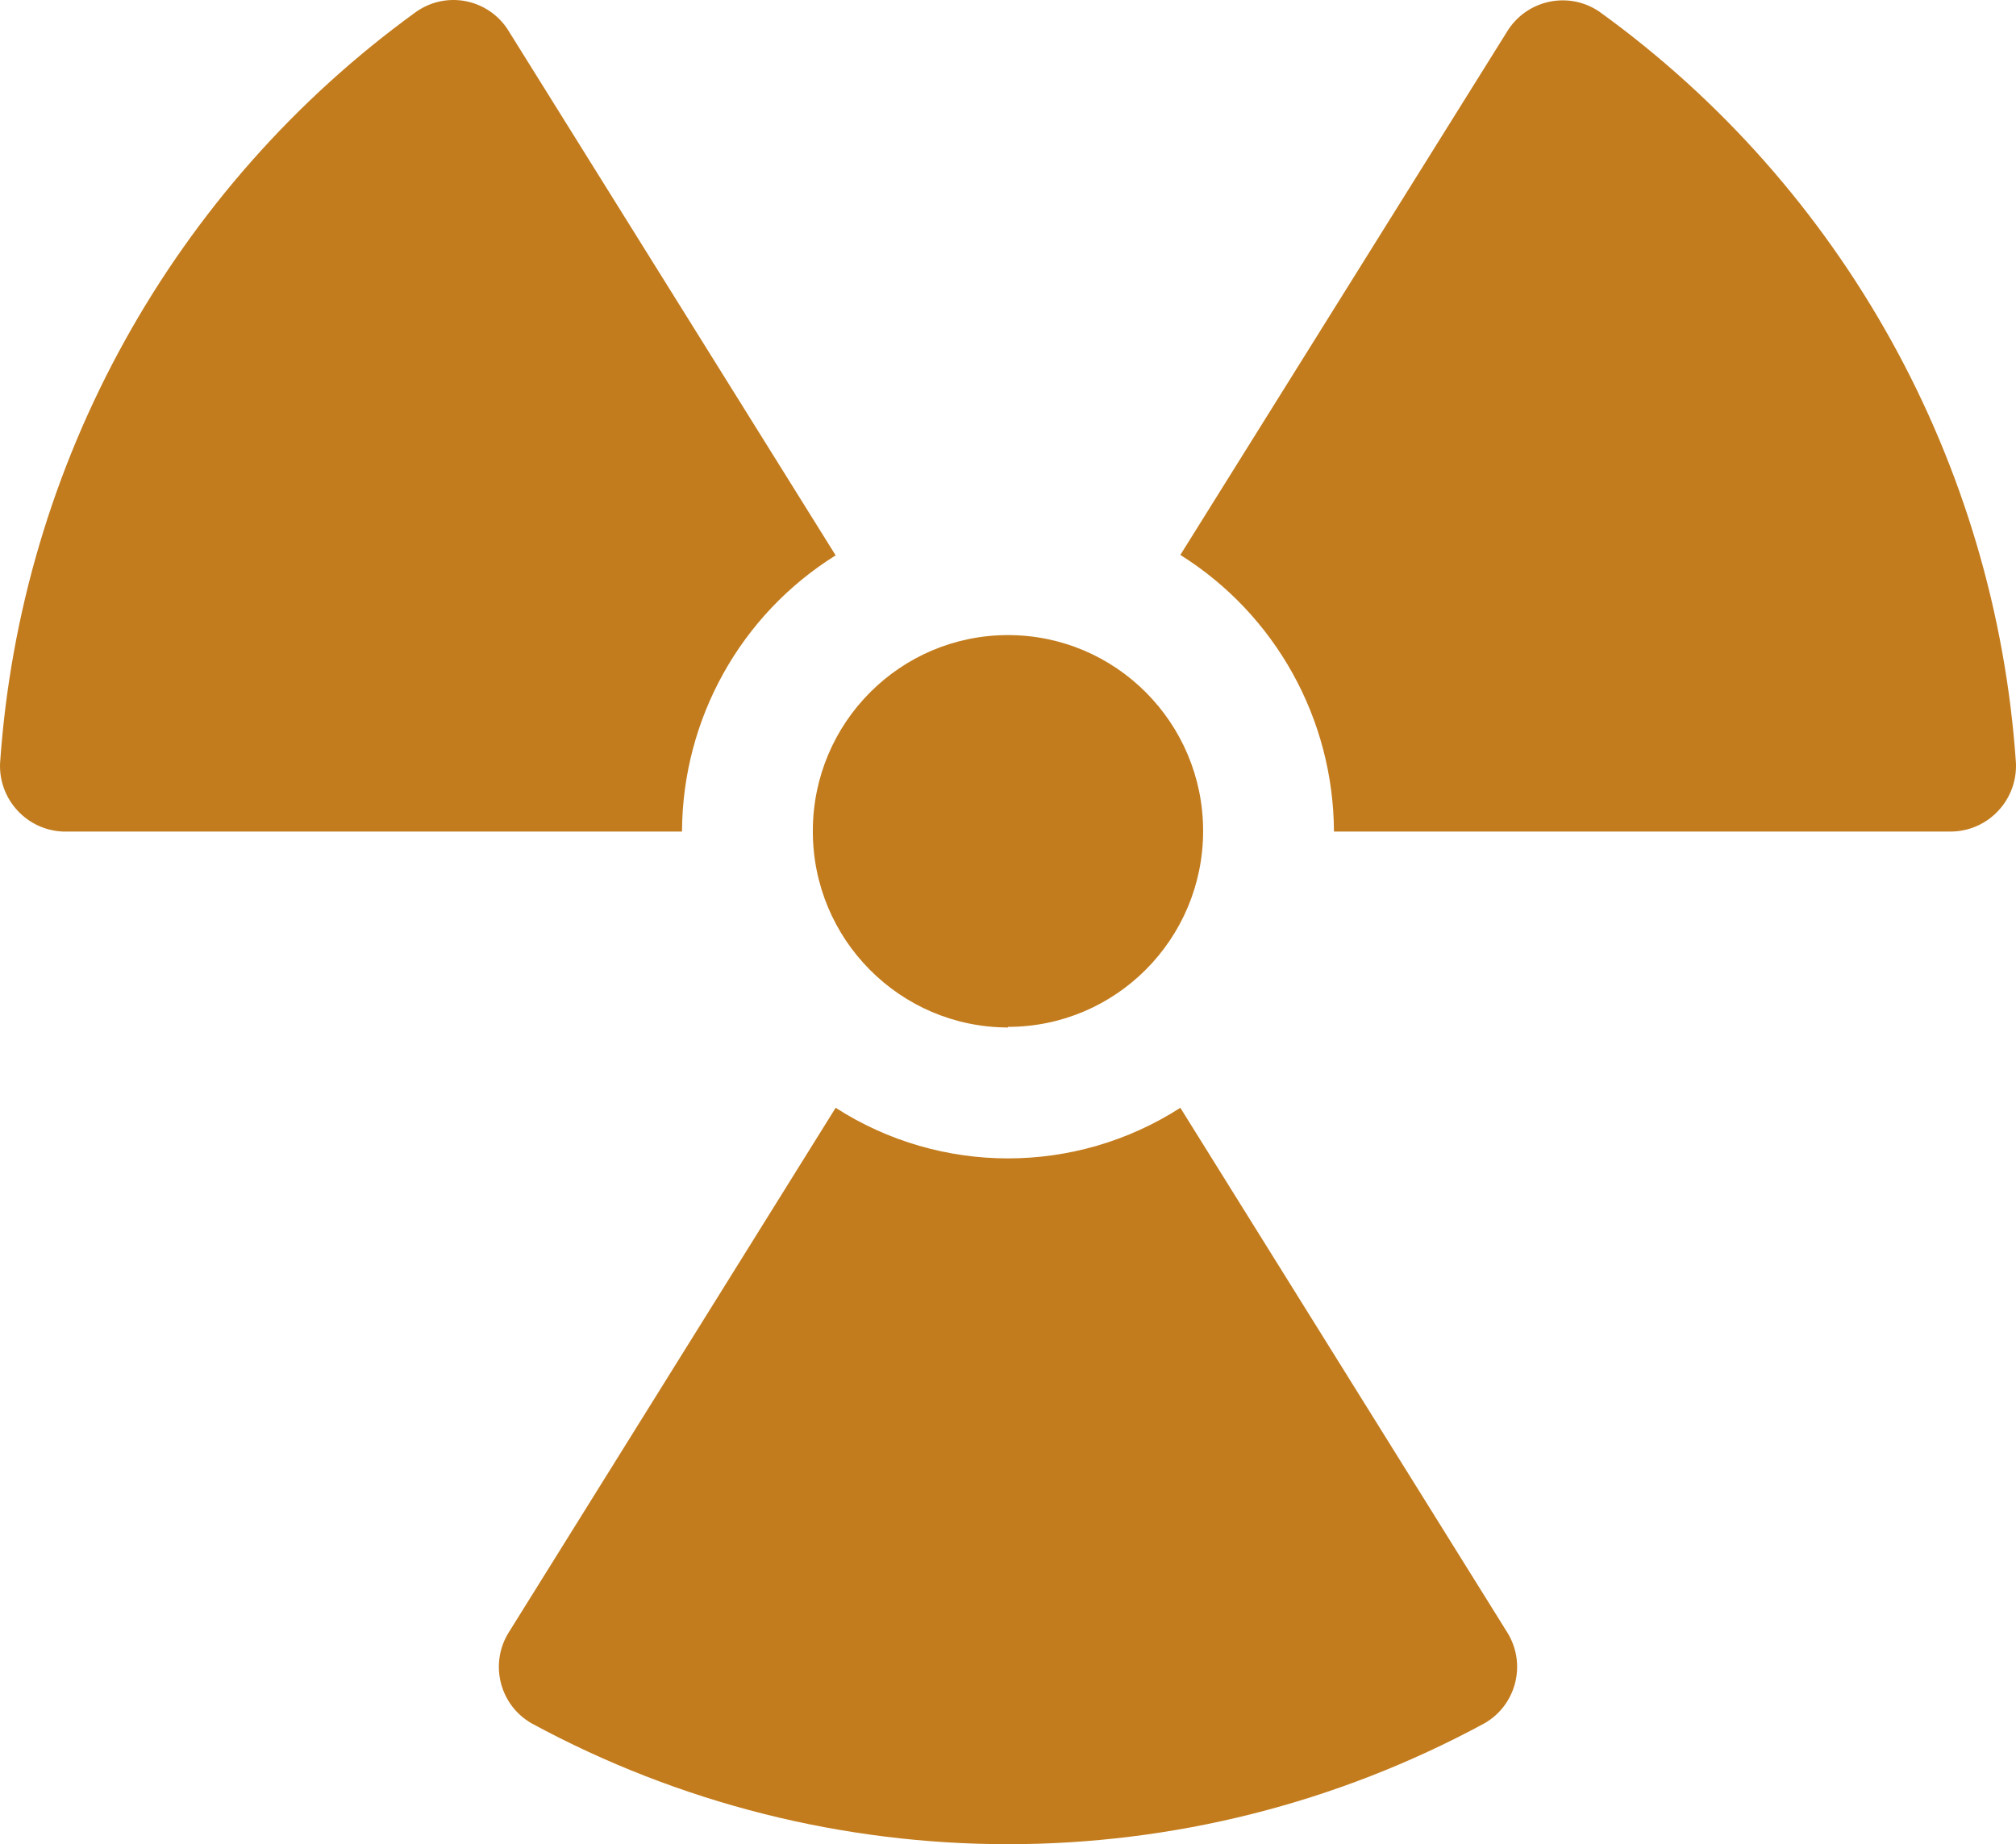 <?xml version="1.0" encoding="UTF-8"?> <svg xmlns="http://www.w3.org/2000/svg" width="47" height="43" viewBox="0 0 47 43" fill="none"><path d="M31.099 19.389H45.462C46.306 19.395 46.994 18.713 47 17.867C47 17.843 47 17.819 46.999 17.794C46.523 10.792 42.961 4.367 37.284 0.27C36.587 -0.202 35.641 -0.018 35.17 0.682C35.157 0.702 35.144 0.722 35.132 0.742L27.518 12.939C29.736 14.329 31.088 16.765 31.099 19.389ZM27.518 25.83C25.068 27.403 21.931 27.403 19.482 25.83L11.868 38.05C11.419 38.755 11.625 39.692 12.327 40.142C12.349 40.157 12.371 40.17 12.394 40.183C19.326 43.939 27.674 43.939 34.605 40.183C35.33 39.77 35.584 38.846 35.173 38.118C35.16 38.095 35.146 38.073 35.132 38.05L27.518 25.83ZM23.5 23.943C26.012 23.943 28.049 21.898 28.049 19.375C28.049 16.853 26.012 14.808 23.5 14.808C20.987 14.808 18.95 16.853 18.95 19.375C18.945 21.9 20.98 23.951 23.495 23.957H23.5V23.943H23.5ZM1.538 19.389H15.9C15.91 16.767 17.263 14.333 19.482 12.949L11.868 0.738C11.438 0.018 10.508 -0.215 9.792 0.217C9.766 0.232 9.74 0.249 9.715 0.266C4.039 4.369 0.478 10.798 0.001 17.804C-0.028 18.651 0.633 19.36 1.476 19.389C1.495 19.389 1.514 19.389 1.533 19.389H1.538Z" fill="#C37C1D"></path></svg> 